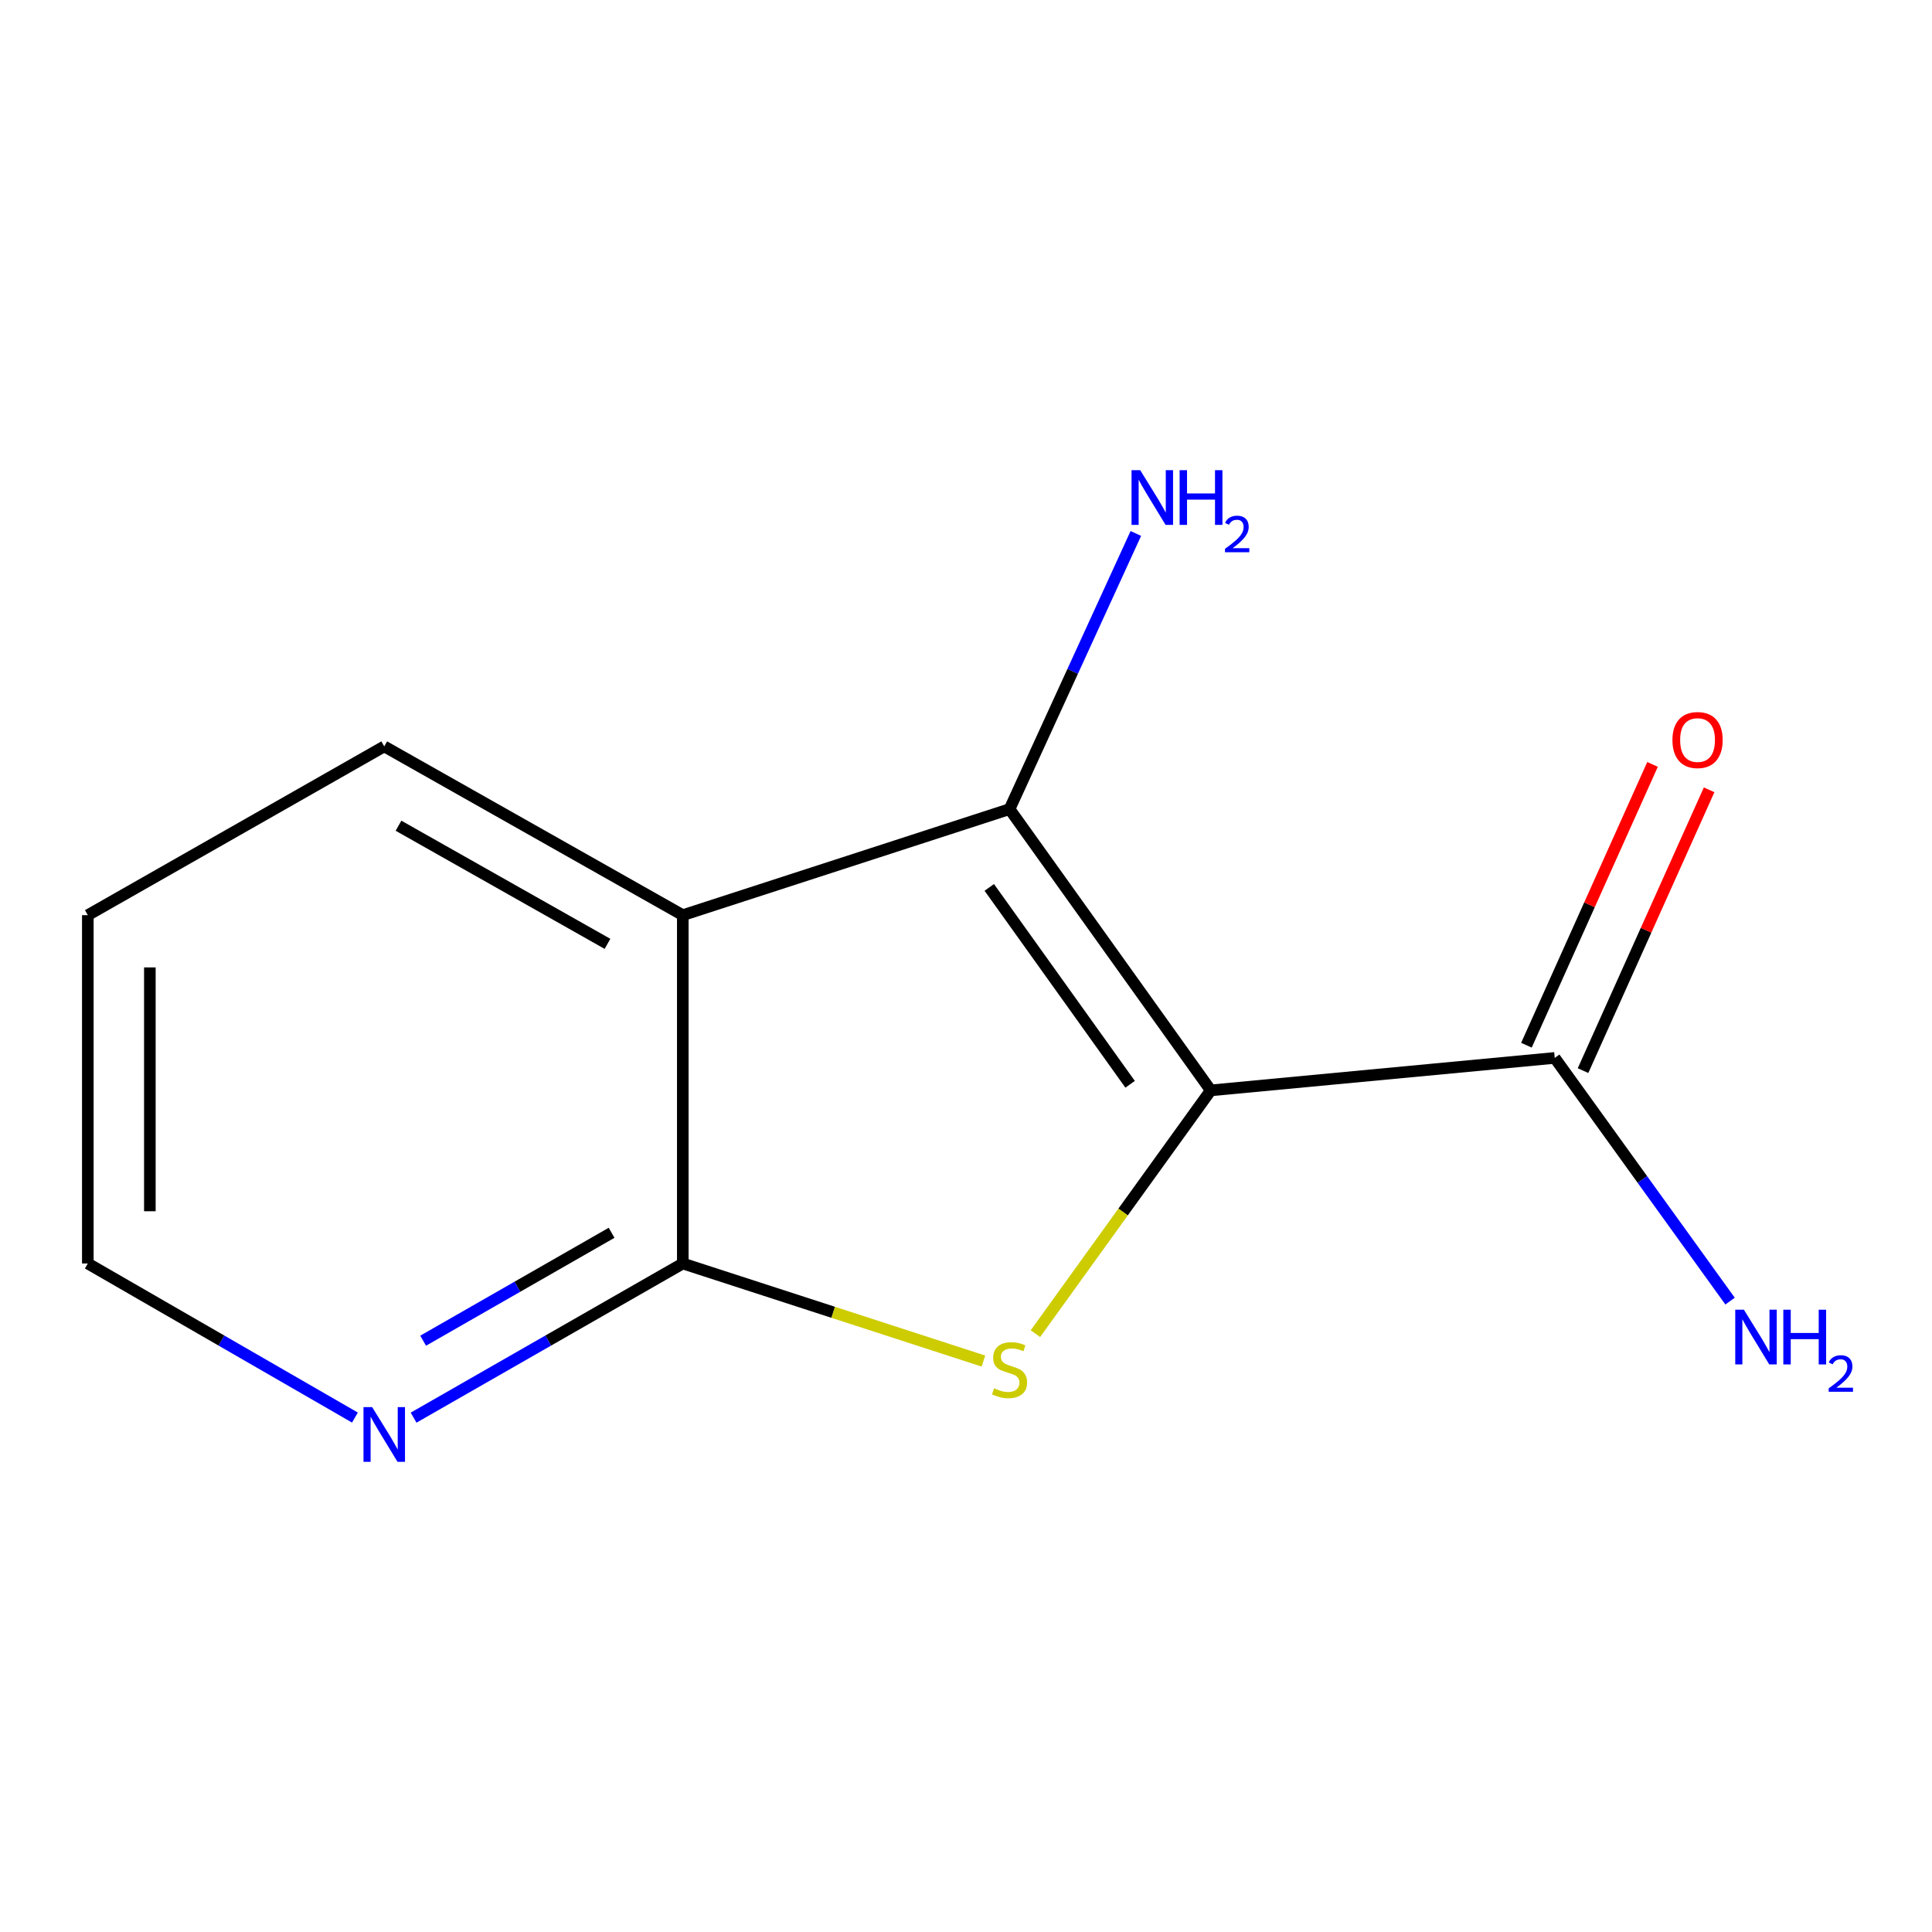 <?xml version='1.0' encoding='iso-8859-1'?>
<svg version='1.1' baseProfile='full'
              xmlns='http://www.w3.org/2000/svg'
                      xmlns:rdkit='http://www.rdkit.org/xml'
                      xmlns:xlink='http://www.w3.org/1999/xlink'
                  xml:space='preserve'
width='1000px' height='1000px' viewBox='0 0 1000 1000'>
<!-- END OF HEADER -->
<rect style='opacity:1.0;fill:#FFFFFF;stroke:none' width='1000' height='1000' x='0' y='0'> </rect>
<path class='bond-0' d='M 626.682,564.379 L 581.305,627.338' style='fill:none;fill-rule:evenodd;stroke:#000000;stroke-width:6px;stroke-linecap:butt;stroke-linejoin:miter;stroke-opacity:1' />
<path class='bond-0' d='M 581.305,627.338 L 535.928,690.297' style='fill:none;fill-rule:evenodd;stroke:#CCCC00;stroke-width:6px;stroke-linecap:butt;stroke-linejoin:miter;stroke-opacity:1' />
<path class='bond-1' d='M 626.682,564.379 L 522.542,418.8' style='fill:none;fill-rule:evenodd;stroke:#000000;stroke-width:6px;stroke-linecap:butt;stroke-linejoin:miter;stroke-opacity:1' />
<path class='bond-1' d='M 584.946,561.223 L 512.048,459.318' style='fill:none;fill-rule:evenodd;stroke:#000000;stroke-width:6px;stroke-linecap:butt;stroke-linejoin:miter;stroke-opacity:1' />
<path class='bond-4' d='M 626.682,564.379 L 804.727,547.575' style='fill:none;fill-rule:evenodd;stroke:#000000;stroke-width:6px;stroke-linecap:butt;stroke-linejoin:miter;stroke-opacity:1' />
<path class='bond-3' d='M 509.016,704.48 L 431.216,679.23' style='fill:none;fill-rule:evenodd;stroke:#CCCC00;stroke-width:6px;stroke-linecap:butt;stroke-linejoin:miter;stroke-opacity:1' />
<path class='bond-3' d='M 431.216,679.23 L 353.416,653.981' style='fill:none;fill-rule:evenodd;stroke:#000000;stroke-width:6px;stroke-linecap:butt;stroke-linejoin:miter;stroke-opacity:1' />
<path class='bond-2' d='M 522.542,418.8 L 353.416,473.688' style='fill:none;fill-rule:evenodd;stroke:#000000;stroke-width:6px;stroke-linecap:butt;stroke-linejoin:miter;stroke-opacity:1' />
<path class='bond-6' d='M 522.542,418.8 L 555.225,347.459' style='fill:none;fill-rule:evenodd;stroke:#000000;stroke-width:6px;stroke-linecap:butt;stroke-linejoin:miter;stroke-opacity:1' />
<path class='bond-6' d='M 555.225,347.459 L 587.909,276.118' style='fill:none;fill-rule:evenodd;stroke:#0000FF;stroke-width:6px;stroke-linecap:butt;stroke-linejoin:miter;stroke-opacity:1' />
<path class='bond-9' d='M 353.416,473.688 L 198.882,386.334' style='fill:none;fill-rule:evenodd;stroke:#000000;stroke-width:6px;stroke-linecap:butt;stroke-linejoin:miter;stroke-opacity:1' />
<path class='bond-9' d='M 314.435,488.537 L 206.262,427.389' style='fill:none;fill-rule:evenodd;stroke:#000000;stroke-width:6px;stroke-linecap:butt;stroke-linejoin:miter;stroke-opacity:1' />
<path class='bond-12' d='M 353.416,473.688 L 353.416,653.981' style='fill:none;fill-rule:evenodd;stroke:#000000;stroke-width:6px;stroke-linecap:butt;stroke-linejoin:miter;stroke-opacity:1' />
<path class='bond-5' d='M 353.416,653.981 L 283.745,693.879' style='fill:none;fill-rule:evenodd;stroke:#000000;stroke-width:6px;stroke-linecap:butt;stroke-linejoin:miter;stroke-opacity:1' />
<path class='bond-5' d='M 283.745,693.879 L 214.074,733.777' style='fill:none;fill-rule:evenodd;stroke:#0000FF;stroke-width:6px;stroke-linecap:butt;stroke-linejoin:miter;stroke-opacity:1' />
<path class='bond-5' d='M 316.558,638.087 L 267.789,666.015' style='fill:none;fill-rule:evenodd;stroke:#000000;stroke-width:6px;stroke-linecap:butt;stroke-linejoin:miter;stroke-opacity:1' />
<path class='bond-5' d='M 267.789,666.015 L 219.019,693.944' style='fill:none;fill-rule:evenodd;stroke:#0000FF;stroke-width:6px;stroke-linecap:butt;stroke-linejoin:miter;stroke-opacity:1' />
<path class='bond-7' d='M 819.372,554.152 L 852.007,481.481' style='fill:none;fill-rule:evenodd;stroke:#000000;stroke-width:6px;stroke-linecap:butt;stroke-linejoin:miter;stroke-opacity:1' />
<path class='bond-7' d='M 852.007,481.481 L 884.641,408.811' style='fill:none;fill-rule:evenodd;stroke:#FF0000;stroke-width:6px;stroke-linecap:butt;stroke-linejoin:miter;stroke-opacity:1' />
<path class='bond-7' d='M 790.081,540.998 L 822.715,468.327' style='fill:none;fill-rule:evenodd;stroke:#000000;stroke-width:6px;stroke-linecap:butt;stroke-linejoin:miter;stroke-opacity:1' />
<path class='bond-7' d='M 822.715,468.327 L 855.349,395.657' style='fill:none;fill-rule:evenodd;stroke:#FF0000;stroke-width:6px;stroke-linecap:butt;stroke-linejoin:miter;stroke-opacity:1' />
<path class='bond-8' d='M 804.727,547.575 L 850.105,610.514' style='fill:none;fill-rule:evenodd;stroke:#000000;stroke-width:6px;stroke-linecap:butt;stroke-linejoin:miter;stroke-opacity:1' />
<path class='bond-8' d='M 850.105,610.514 L 895.483,673.452' style='fill:none;fill-rule:evenodd;stroke:#0000FF;stroke-width:6px;stroke-linecap:butt;stroke-linejoin:miter;stroke-opacity:1' />
<path class='bond-10' d='M 183.714,733.728 L 114.584,693.854' style='fill:none;fill-rule:evenodd;stroke:#0000FF;stroke-width:6px;stroke-linecap:butt;stroke-linejoin:miter;stroke-opacity:1' />
<path class='bond-10' d='M 114.584,693.854 L 45.455,653.981' style='fill:none;fill-rule:evenodd;stroke:#000000;stroke-width:6px;stroke-linecap:butt;stroke-linejoin:miter;stroke-opacity:1' />
<path class='bond-11' d='M 198.882,386.334 L 45.455,473.688' style='fill:none;fill-rule:evenodd;stroke:#000000;stroke-width:6px;stroke-linecap:butt;stroke-linejoin:miter;stroke-opacity:1' />
<path class='bond-13' d='M 45.455,653.981 L 45.455,473.688' style='fill:none;fill-rule:evenodd;stroke:#000000;stroke-width:6px;stroke-linecap:butt;stroke-linejoin:miter;stroke-opacity:1' />
<path class='bond-13' d='M 77.564,626.937 L 77.564,500.732' style='fill:none;fill-rule:evenodd;stroke:#000000;stroke-width:6px;stroke-linecap:butt;stroke-linejoin:miter;stroke-opacity:1' />
<path  class='atom-1' d='M 514.542 718.589
Q 514.862 718.709, 516.182 719.269
Q 517.502 719.829, 518.942 720.189
Q 520.422 720.509, 521.862 720.509
Q 524.542 720.509, 526.102 719.229
Q 527.662 717.909, 527.662 715.629
Q 527.662 714.069, 526.862 713.109
Q 526.102 712.149, 524.902 711.629
Q 523.702 711.109, 521.702 710.509
Q 519.182 709.749, 517.662 709.029
Q 516.182 708.309, 515.102 706.789
Q 514.062 705.269, 514.062 702.709
Q 514.062 699.149, 516.462 696.949
Q 518.902 694.749, 523.702 694.749
Q 526.982 694.749, 530.702 696.309
L 529.782 699.389
Q 526.382 697.989, 523.822 697.989
Q 521.062 697.989, 519.542 699.149
Q 518.022 700.269, 518.062 702.229
Q 518.062 703.749, 518.822 704.669
Q 519.622 705.589, 520.742 706.109
Q 521.902 706.629, 523.822 707.229
Q 526.382 708.029, 527.902 708.829
Q 529.422 709.629, 530.502 711.269
Q 531.622 712.869, 531.622 715.629
Q 531.622 719.549, 528.982 721.669
Q 526.382 723.749, 522.022 723.749
Q 519.502 723.749, 517.582 723.189
Q 515.702 722.669, 513.462 721.749
L 514.542 718.589
' fill='#CCCC00'/>
<path  class='atom-6' d='M 192.622 728.317
L 201.902 743.317
Q 202.822 744.797, 204.302 747.477
Q 205.782 750.157, 205.862 750.317
L 205.862 728.317
L 209.622 728.317
L 209.622 756.637
L 205.742 756.637
L 195.782 740.237
Q 194.622 738.317, 193.382 736.117
Q 192.182 733.917, 191.822 733.237
L 191.822 756.637
L 188.142 756.637
L 188.142 728.317
L 192.622 728.317
' fill='#0000FF'/>
<path  class='atom-7' d='M 590.168 243.363
L 599.448 258.363
Q 600.368 259.843, 601.848 262.523
Q 603.328 265.203, 603.408 265.363
L 603.408 243.363
L 607.168 243.363
L 607.168 271.683
L 603.288 271.683
L 593.328 255.283
Q 592.168 253.363, 590.928 251.163
Q 589.728 248.963, 589.368 248.283
L 589.368 271.683
L 585.688 271.683
L 585.688 243.363
L 590.168 243.363
' fill='#0000FF'/>
<path  class='atom-7' d='M 610.568 243.363
L 614.408 243.363
L 614.408 255.403
L 628.888 255.403
L 628.888 243.363
L 632.728 243.363
L 632.728 271.683
L 628.888 271.683
L 628.888 258.603
L 614.408 258.603
L 614.408 271.683
L 610.568 271.683
L 610.568 243.363
' fill='#0000FF'/>
<path  class='atom-7' d='M 634.101 270.689
Q 634.787 268.921, 636.424 267.944
Q 638.061 266.941, 640.331 266.941
Q 643.156 266.941, 644.74 268.472
Q 646.324 270.003, 646.324 272.722
Q 646.324 275.494, 644.265 278.081
Q 642.232 280.669, 638.008 283.731
L 646.641 283.731
L 646.641 285.843
L 634.048 285.843
L 634.048 284.074
Q 637.533 281.593, 639.592 279.745
Q 641.678 277.897, 642.681 276.233
Q 643.684 274.57, 643.684 272.854
Q 643.684 271.059, 642.787 270.056
Q 641.889 269.053, 640.331 269.053
Q 638.827 269.053, 637.823 269.66
Q 636.82 270.267, 636.107 271.613
L 634.101 270.689
' fill='#0000FF'/>
<path  class='atom-8' d='M 865.649 383.042
Q 865.649 376.242, 869.009 372.442
Q 872.369 368.642, 878.649 368.642
Q 884.929 368.642, 888.289 372.442
Q 891.649 376.242, 891.649 383.042
Q 891.649 389.922, 888.249 393.842
Q 884.849 397.722, 878.649 397.722
Q 872.409 397.722, 869.009 393.842
Q 865.649 389.962, 865.649 383.042
M 878.649 394.522
Q 882.969 394.522, 885.289 391.642
Q 887.649 388.722, 887.649 383.042
Q 887.649 377.482, 885.289 374.682
Q 882.969 371.842, 878.649 371.842
Q 874.329 371.842, 871.969 374.642
Q 869.649 377.442, 869.649 383.042
Q 869.649 388.762, 871.969 391.642
Q 874.329 394.522, 878.649 394.522
' fill='#FF0000'/>
<path  class='atom-9' d='M 902.643 677.906
L 911.923 692.906
Q 912.843 694.386, 914.323 697.066
Q 915.803 699.746, 915.883 699.906
L 915.883 677.906
L 919.643 677.906
L 919.643 706.226
L 915.763 706.226
L 905.803 689.826
Q 904.643 687.906, 903.403 685.706
Q 902.203 683.506, 901.843 682.826
L 901.843 706.226
L 898.163 706.226
L 898.163 677.906
L 902.643 677.906
' fill='#0000FF'/>
<path  class='atom-9' d='M 923.043 677.906
L 926.883 677.906
L 926.883 689.946
L 941.363 689.946
L 941.363 677.906
L 945.203 677.906
L 945.203 706.226
L 941.363 706.226
L 941.363 693.146
L 926.883 693.146
L 926.883 706.226
L 923.043 706.226
L 923.043 677.906
' fill='#0000FF'/>
<path  class='atom-9' d='M 946.576 705.232
Q 947.262 703.463, 948.899 702.487
Q 950.536 701.483, 952.806 701.483
Q 955.631 701.483, 957.215 703.015
Q 958.799 704.546, 958.799 707.265
Q 958.799 710.037, 956.74 712.624
Q 954.707 715.211, 950.483 718.274
L 959.116 718.274
L 959.116 720.386
L 946.523 720.386
L 946.523 718.617
Q 950.008 716.135, 952.067 714.287
Q 954.153 712.439, 955.156 710.776
Q 956.159 709.113, 956.159 707.397
Q 956.159 705.602, 955.261 704.599
Q 954.364 703.595, 952.806 703.595
Q 951.301 703.595, 950.298 704.203
Q 949.295 704.81, 948.582 706.156
L 946.576 705.232
' fill='#0000FF'/>
</svg>

